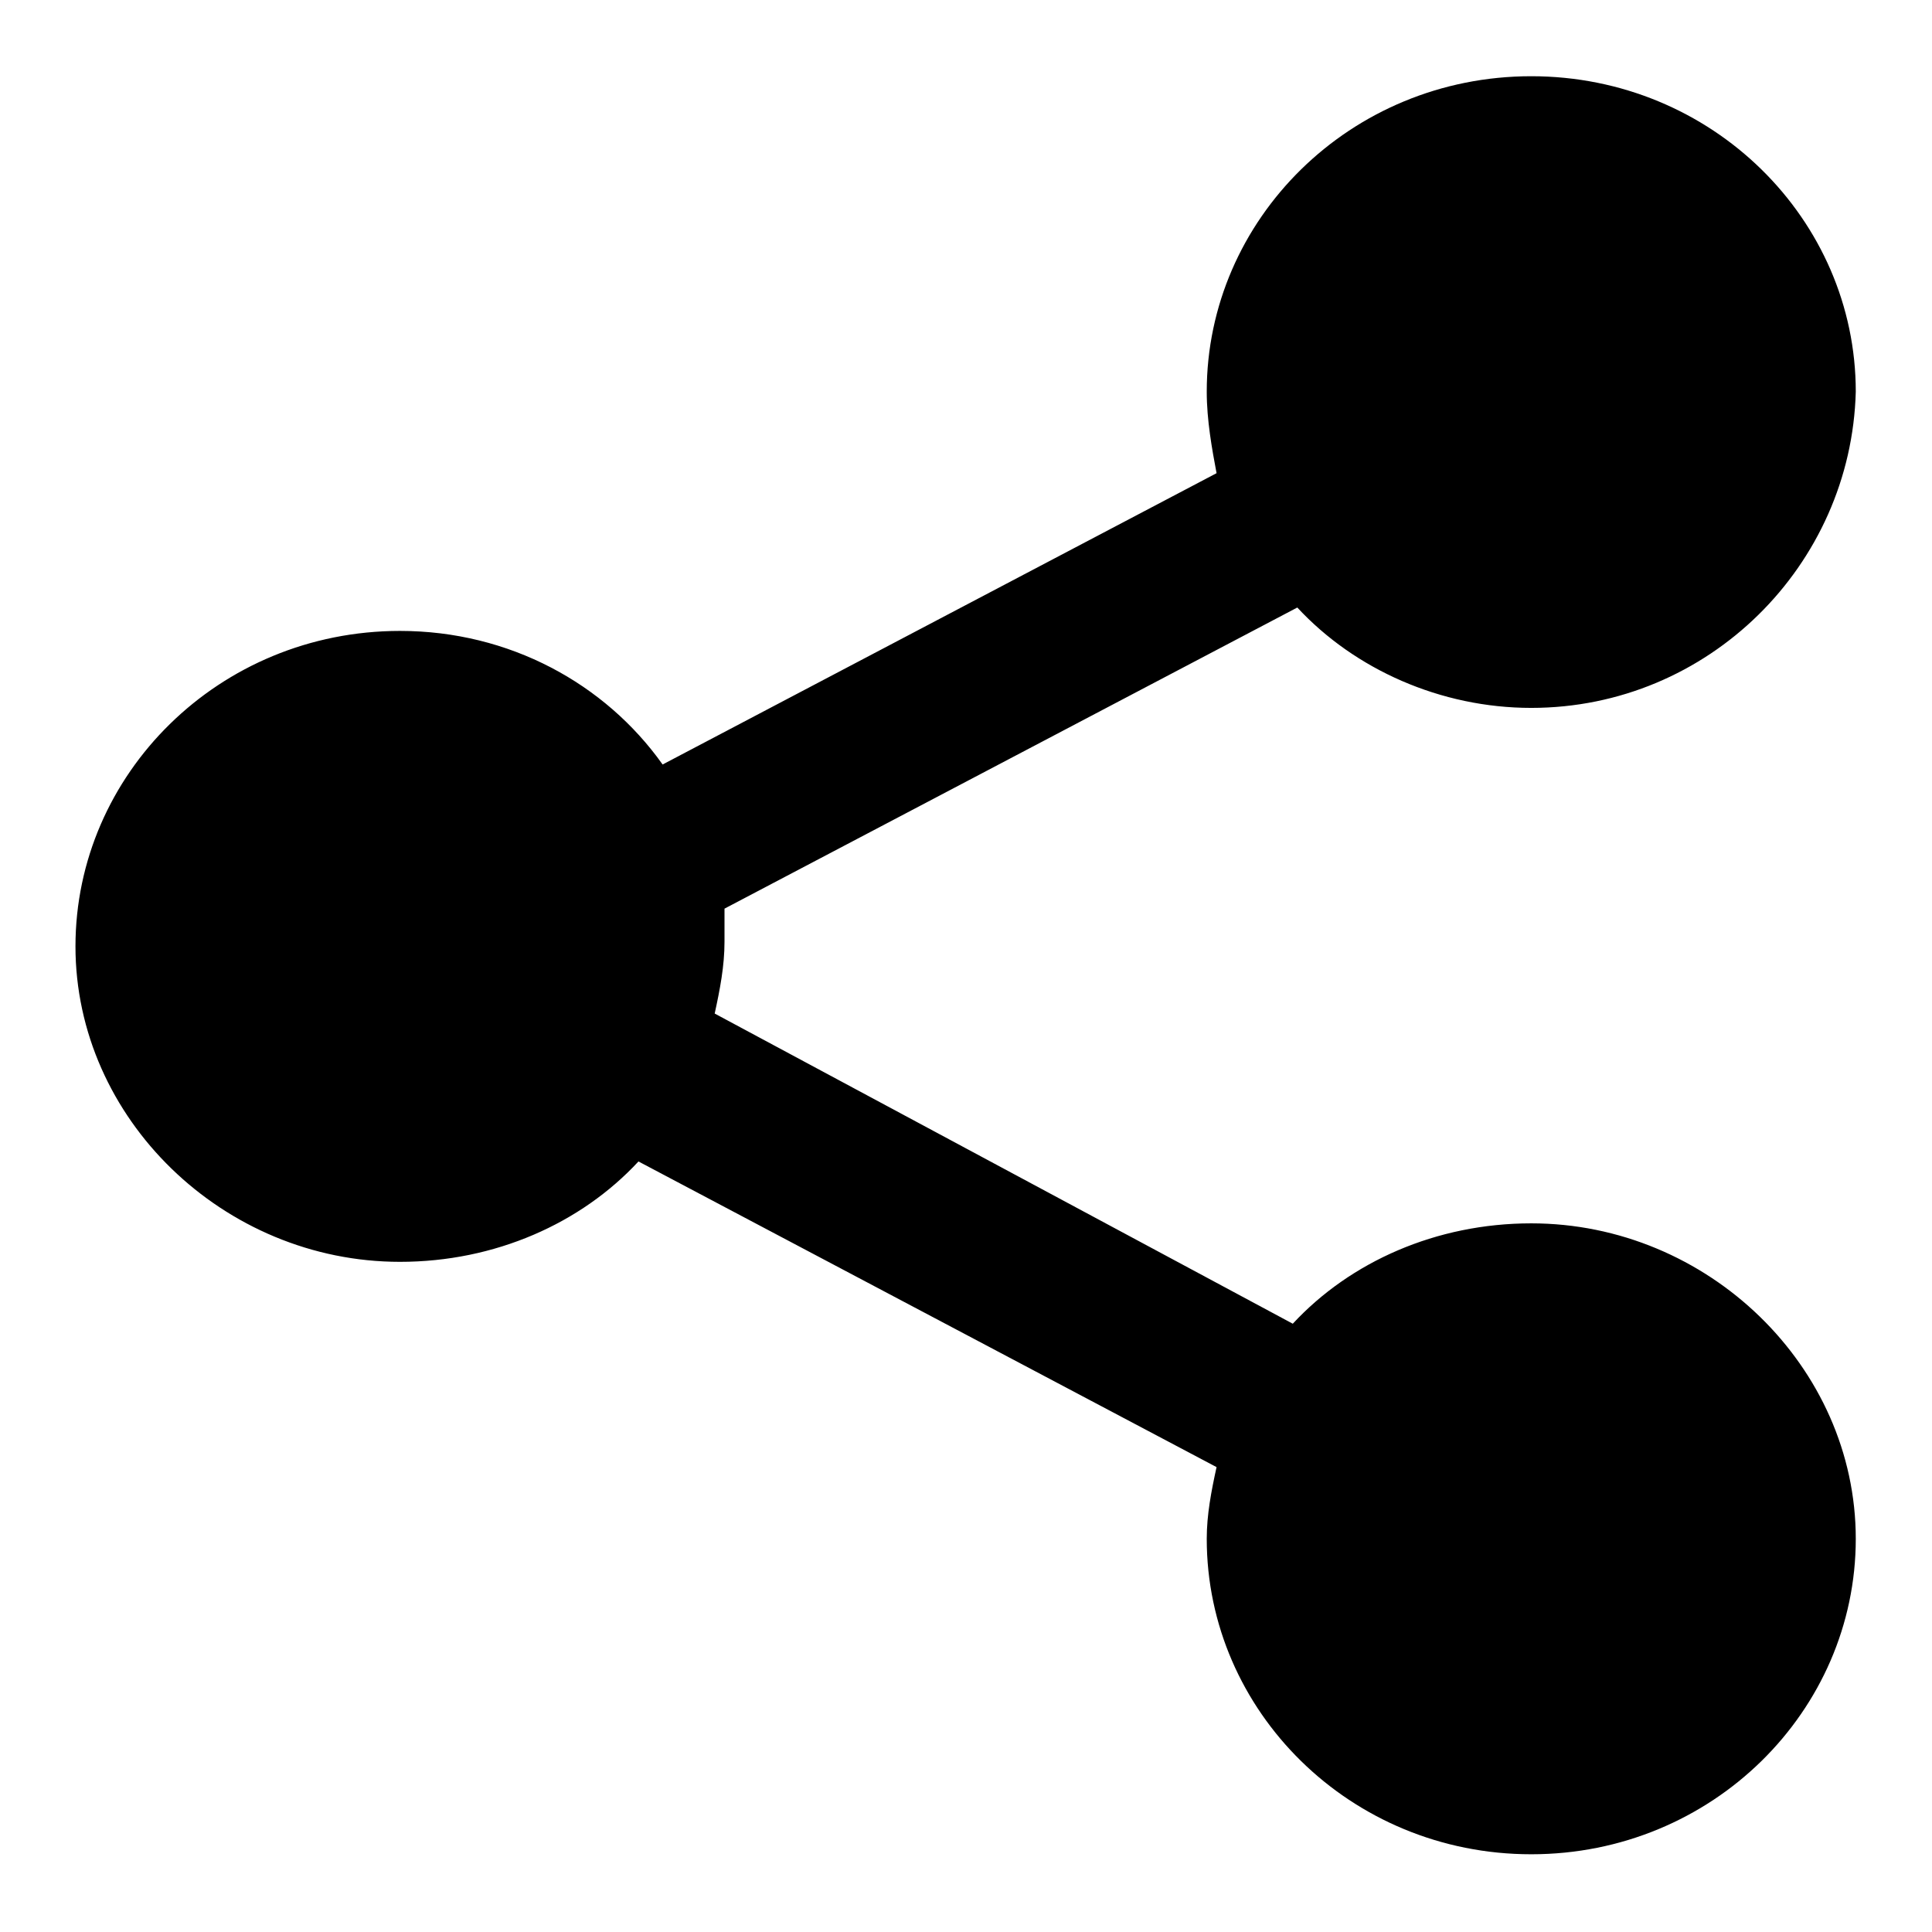 <?xml version="1.0" encoding="utf-8"?>
<!-- Svg Vector Icons : http://www.onlinewebfonts.com/icon -->
<!DOCTYPE svg PUBLIC "-//W3C//DTD SVG 1.1//EN" "http://www.w3.org/Graphics/SVG/1.1/DTD/svg11.dtd">
<svg version="1.1" xmlns="http://www.w3.org/2000/svg" xmlns:xlink="http://www.w3.org/1999/xlink" x="0px" y="0px" viewBox="0 0 256 256" enable-background="new 0 0 256 256" xml:space="preserve">
<g><g><path fill="#000000" d="M202.9,93.8c-12,0-23.4-5.1-31-13.3L96,120.4c0,1.3,0,3.2,0,4.4c0,3.2-0.6,6.3-1.3,9.5l76.6,41.1c7.6-8.2,19-13.3,31.6-13.3c23.4,0,43,19,43,41.8c0,22.8-19,41.8-43,41.8c-24,0-43-19-43-41.8c0-3.2,0.6-6.3,1.3-9.5l-76.6-40.5c-7.6,8.2-19,13.3-31.6,13.3c-23.4,0-43-19-43-41.8c0-22.8,19-41.8,43-41.8c14.5,0,27.2,7,34.8,17.7l73.4-38.6c-0.6-3.2-1.3-7-1.3-10.8c0-22.8,19-41.8,43-41.8c24,0,43,19,43,41.8C245.3,74.9,226.4,93.8,202.9,93.8z"/></g></g>
</svg>